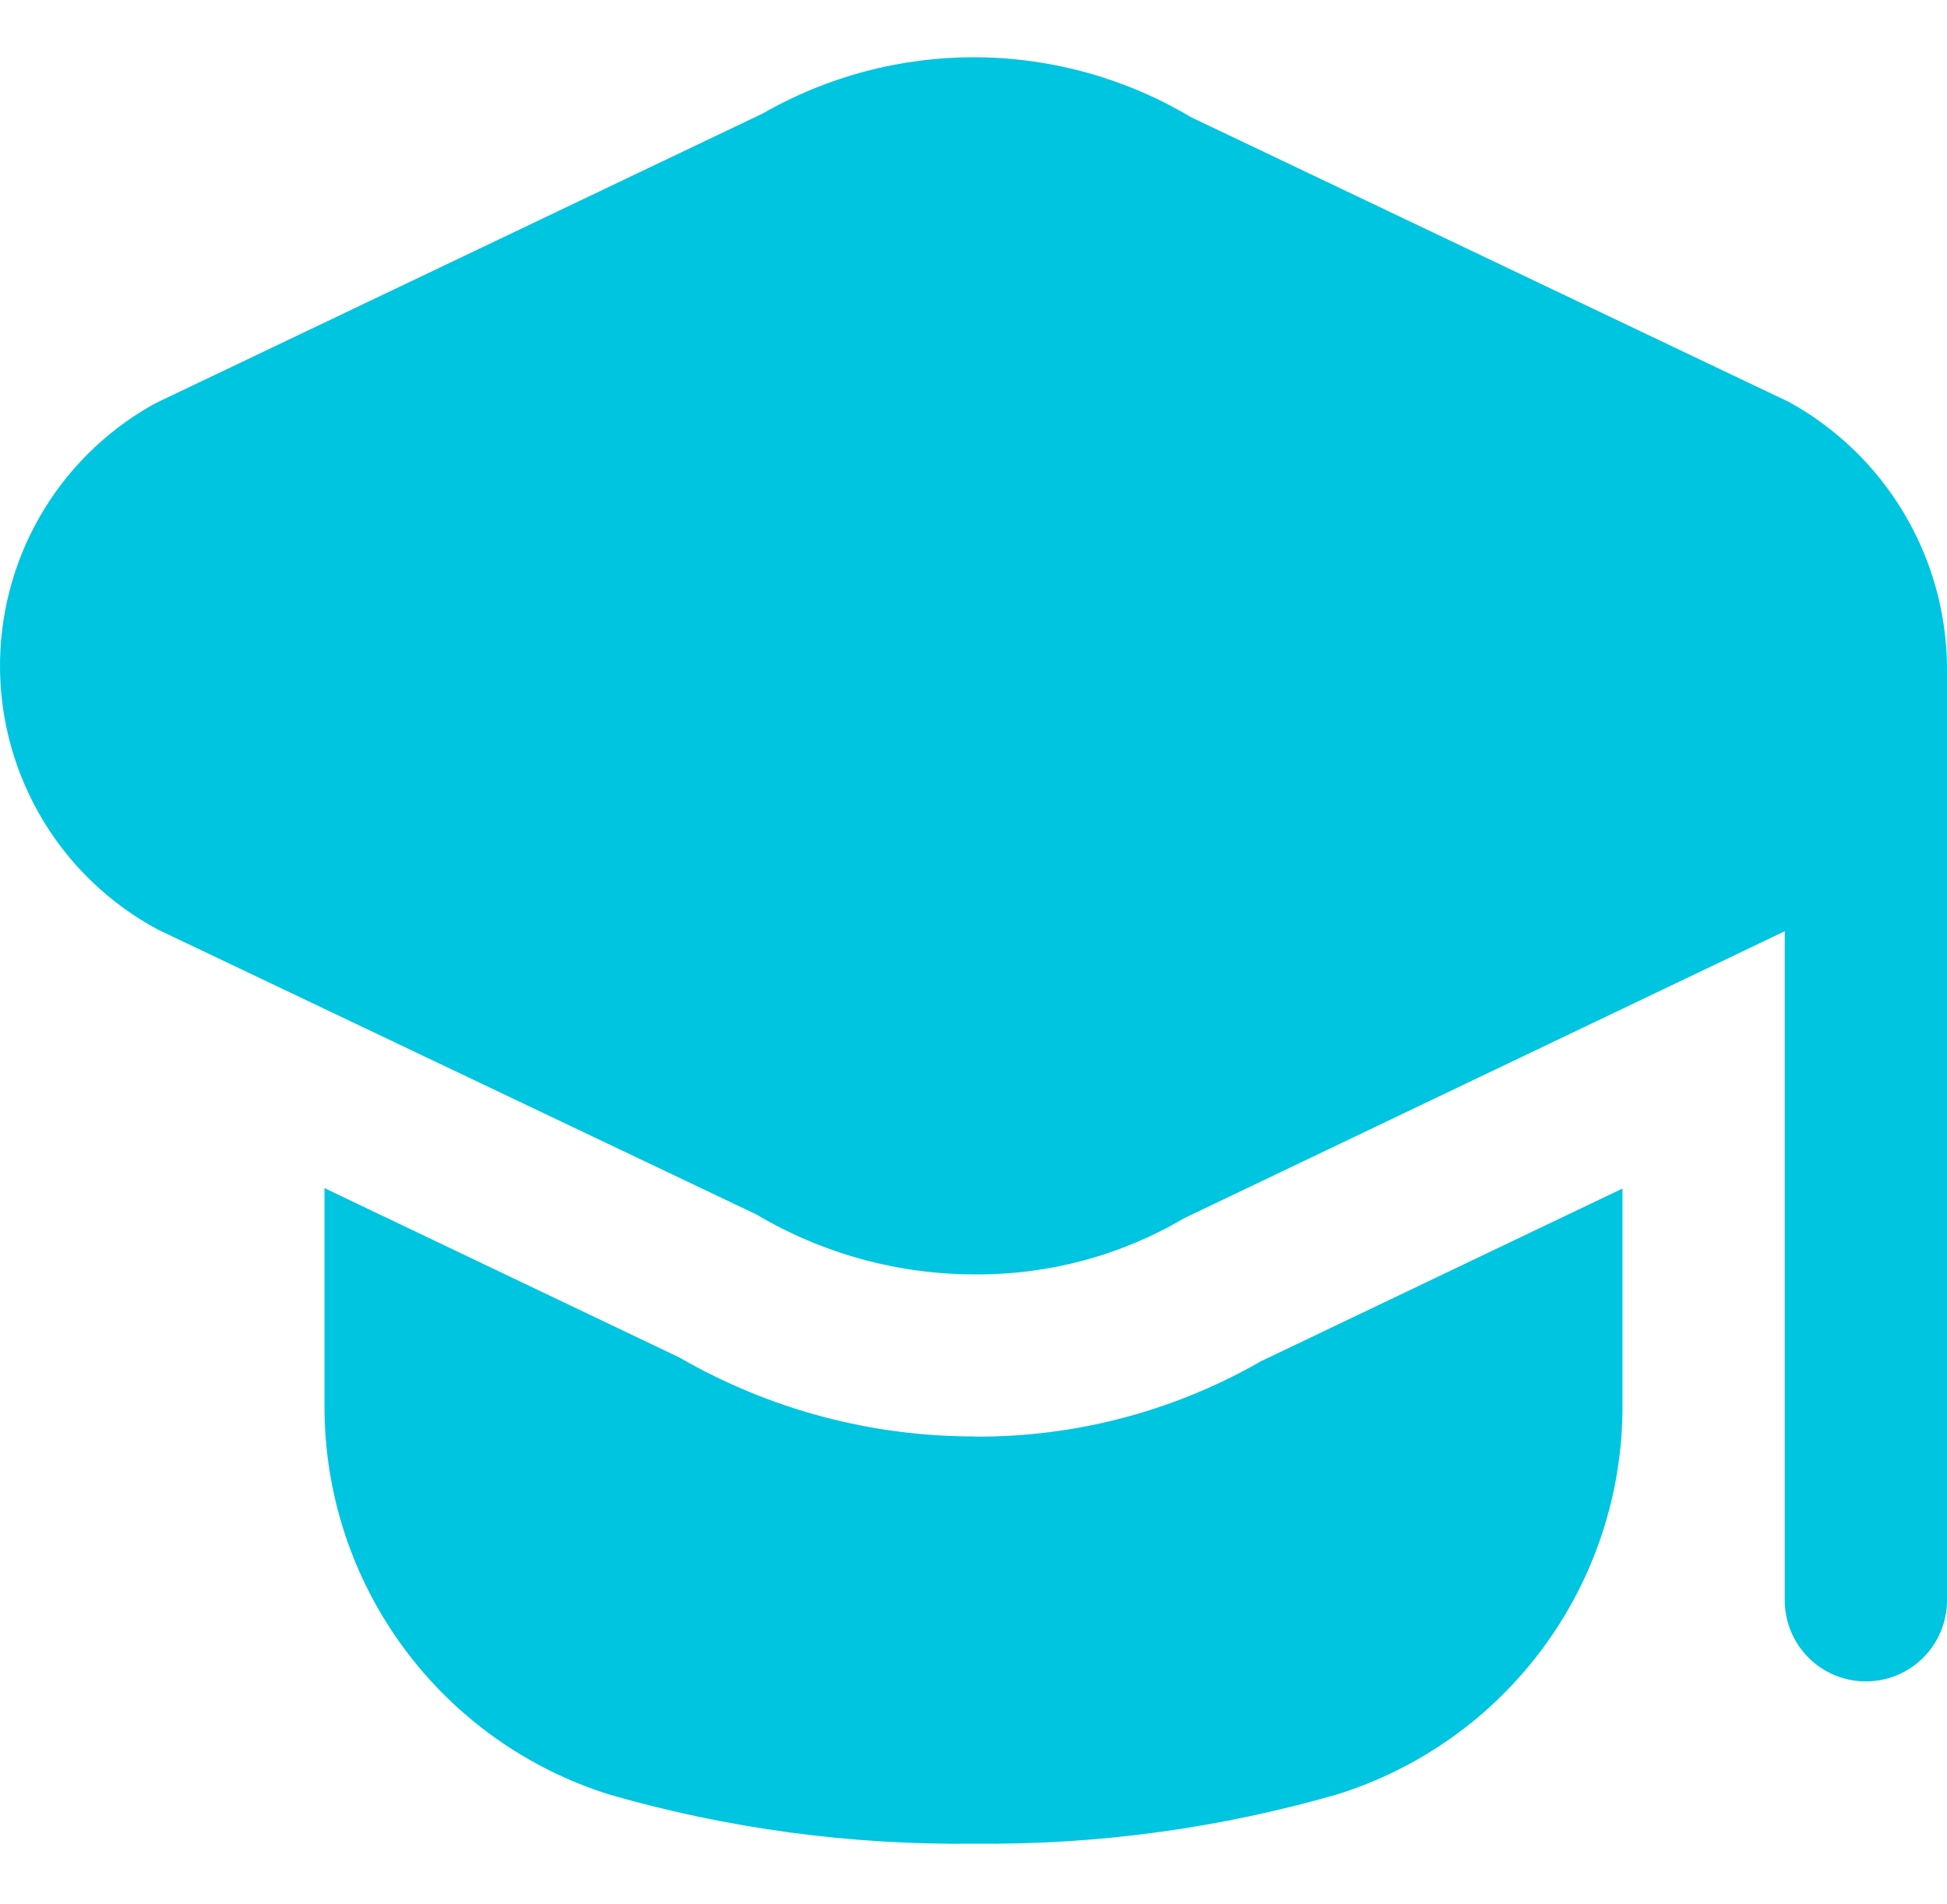 <?xml version="1.0" encoding="UTF-8"?> <svg xmlns="http://www.w3.org/2000/svg" width="136" height="133" viewBox="0 0 136 133" fill="none"> <path d="M136 46.512V111.793C136 113.296 135.403 114.737 134.34 115.8C133.278 116.862 131.836 117.459 130.333 117.459C128.83 117.459 127.389 116.862 126.326 115.8C125.264 114.737 124.667 113.296 124.667 111.793V65.054L82.733 85.091C78.312 87.701 73.264 89.06 68.13 89.024C62.746 89.032 57.459 87.585 52.83 84.836L11.01 64.929C7.723 63.161 4.968 60.546 3.032 57.355C1.097 54.163 0.05 50.512 0.002 46.78C-0.047 43.048 0.904 39.371 2.756 36.13C4.608 32.889 7.294 30.203 10.534 28.351C10.687 28.26 10.851 28.175 11.01 28.096L53.266 7.934C57.828 5.314 63.006 3.956 68.267 4.001C73.527 4.046 78.681 5.491 83.198 8.189L124.99 28.096C128.287 29.92 131.043 32.585 132.977 35.82C134.911 39.055 135.954 42.744 136 46.512ZM68.124 100.346C60.874 100.362 53.749 98.462 47.469 94.838L22.666 83V98.3C22.67 104.35 24.606 110.239 28.194 115.11C31.781 119.981 36.831 123.578 42.607 125.376C50.86 127.745 59.414 128.896 68 128.793C76.586 128.889 85.141 127.73 93.392 125.353C99.168 123.555 104.218 119.958 107.806 115.088C111.393 110.217 113.33 104.327 113.333 98.278V83.028L88.066 95.099C82 98.583 75.119 100.398 68.124 100.357V100.346Z" fill="#00C5E0"></path> </svg> 